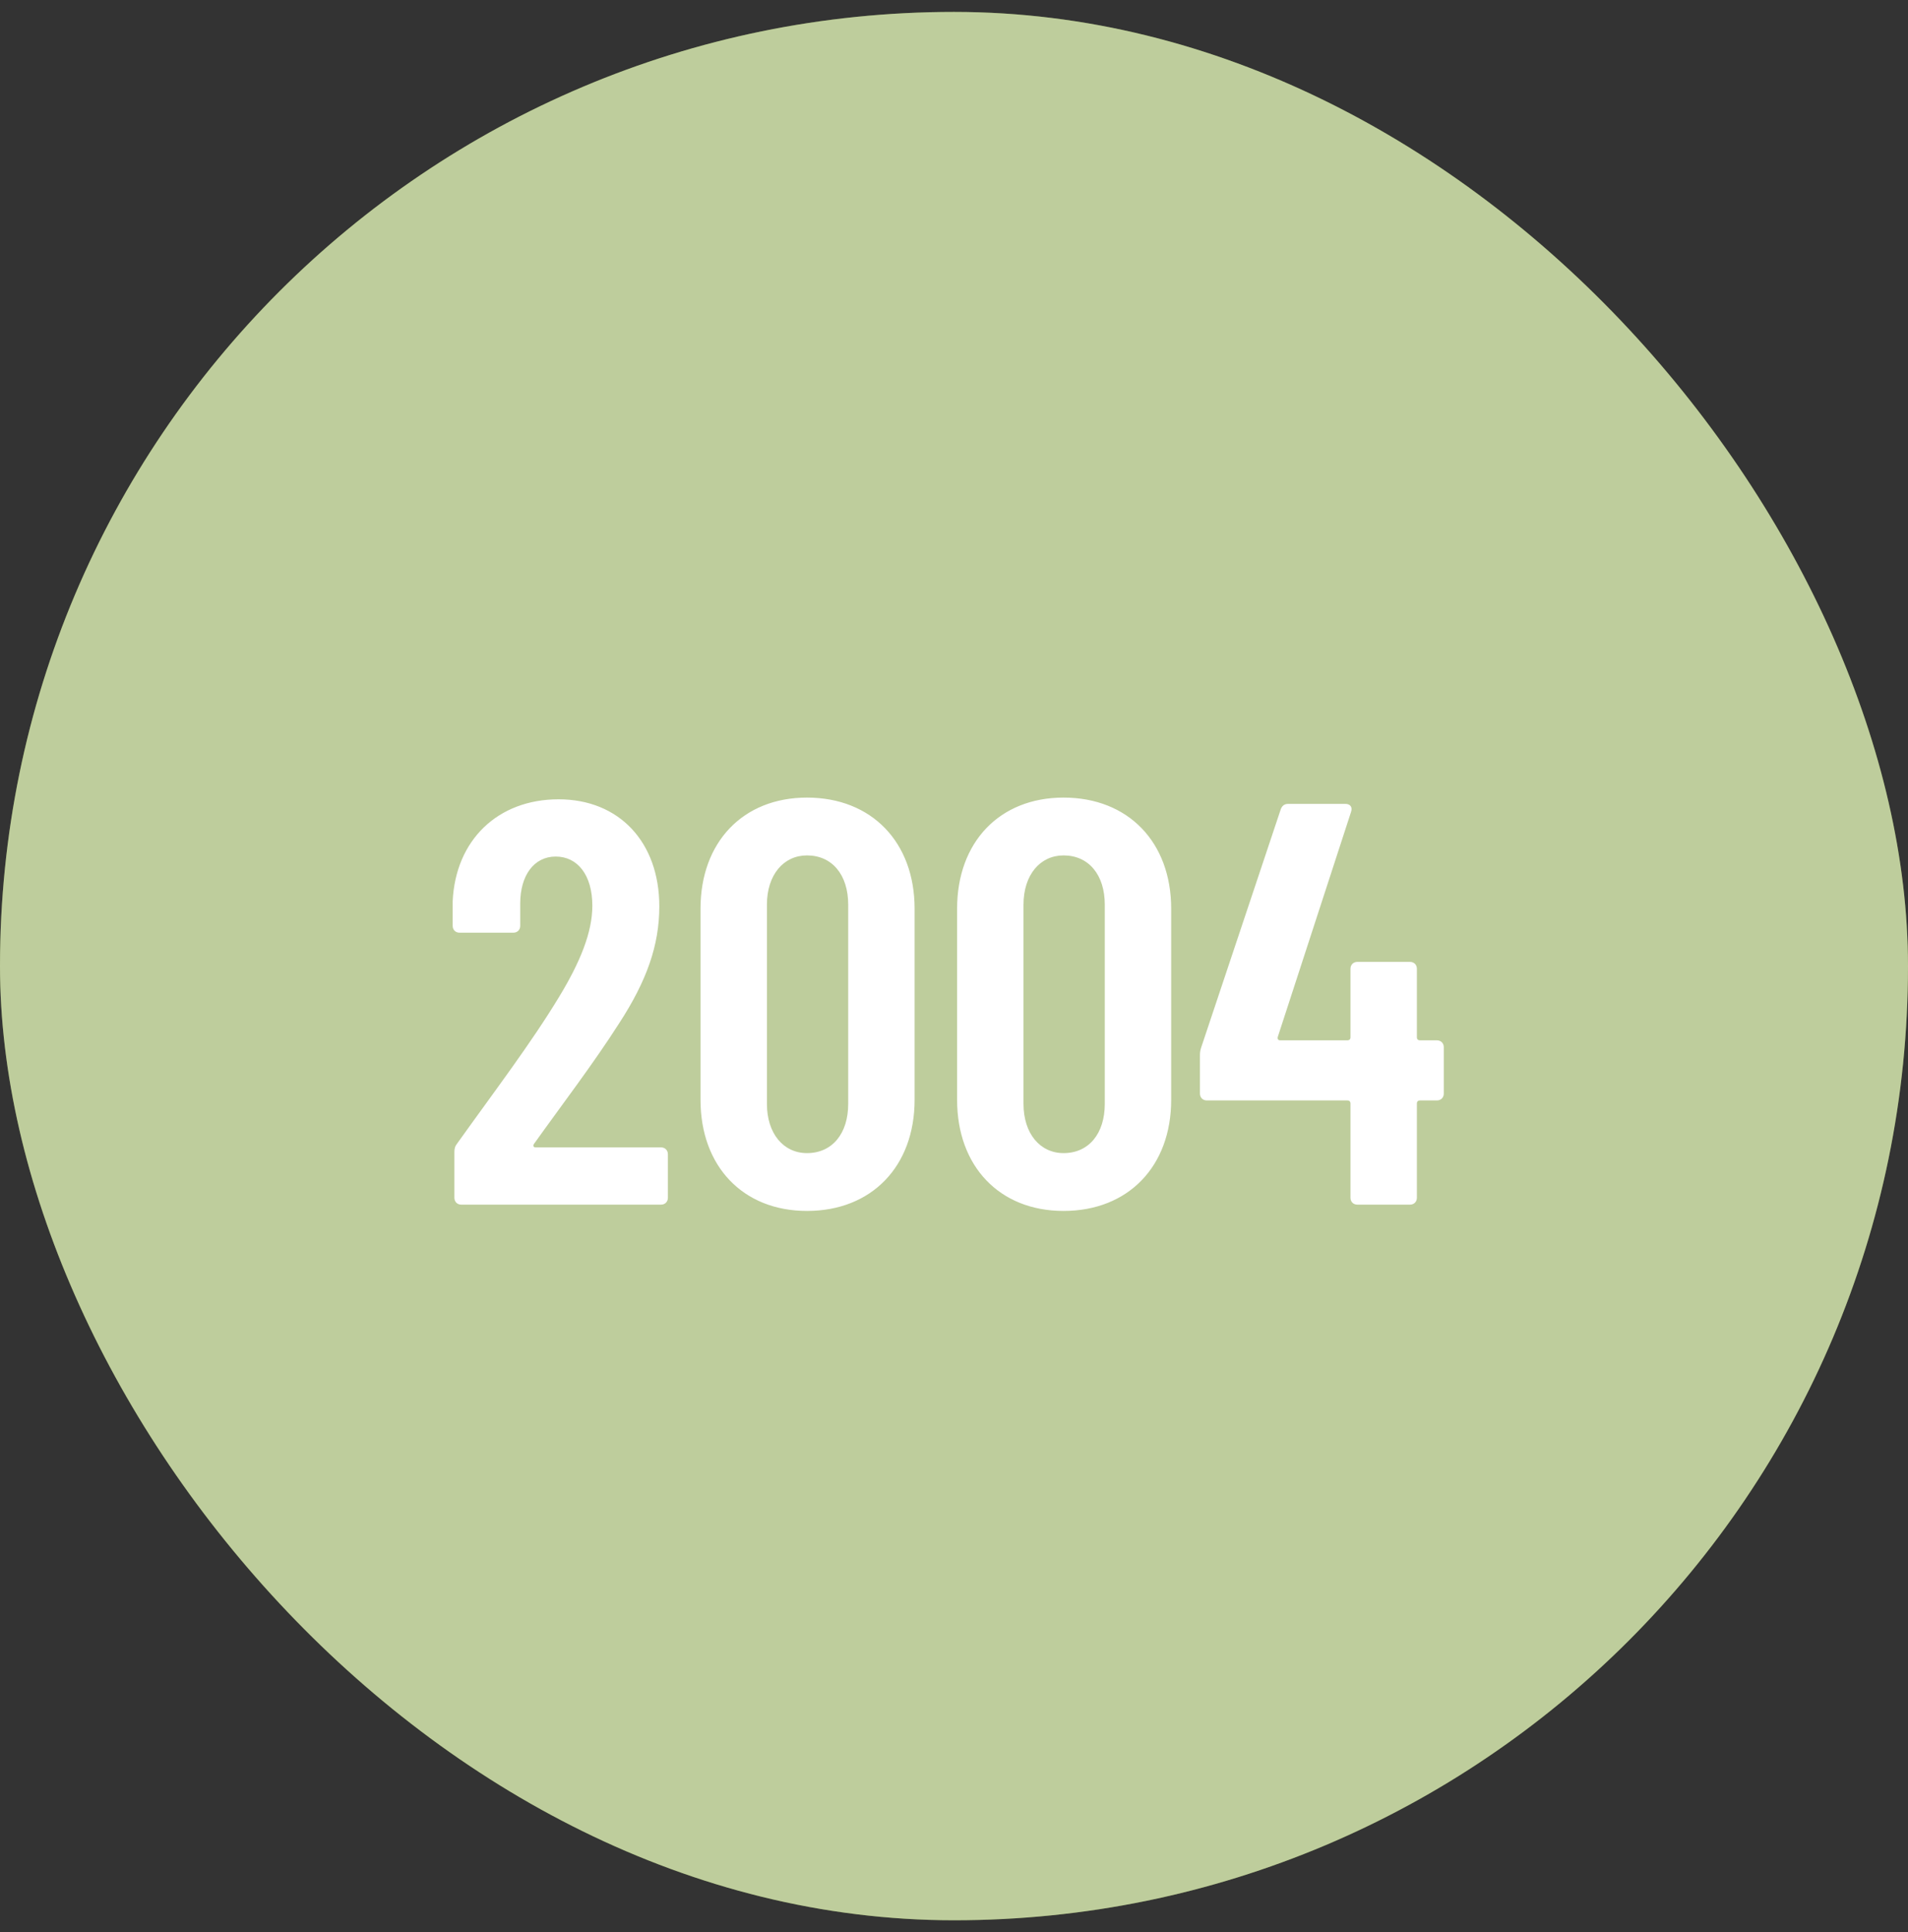 <svg width="80" height="81" viewBox="0 0 80 81" fill="none" xmlns="http://www.w3.org/2000/svg">
<rect x="0" y="0" width="80" height="81" fill="#333333" stroke="none"/>
<rect y="0.5" width="80" height="80" rx="40" fill="#7D9B38"/>
<rect y="0.5" width="80" height="80" rx="40" fill="white" fill-opacity="0.5"/>
<path d="M22.388 47.956C22.34 48.028 22.364 48.1 22.46 48.1H27.716C27.884 48.1 28.004 48.22 28.004 48.388V50.212C28.004 50.38 27.884 50.5 27.716 50.5H19.34C19.172 50.5 19.052 50.38 19.052 50.212V48.292C19.052 48.148 19.076 48.052 19.172 47.932C20.732 45.748 22.268 43.732 23.444 41.788C24.332 40.324 24.836 39.076 24.836 37.972C24.836 36.676 24.212 35.908 23.3 35.908C22.388 35.908 21.812 36.7 21.812 37.876V38.812C21.812 38.98 21.692 39.1 21.524 39.1H19.268C19.1 39.1 18.98 38.98 18.98 38.812V37.78C19.1 35.212 20.876 33.508 23.42 33.508C25.964 33.508 27.644 35.308 27.644 37.996C27.644 39.628 27.116 41.116 25.964 42.892C24.86 44.62 23.516 46.372 22.388 47.956ZM33.836 50.764C31.148 50.764 29.372 48.892 29.372 46.108V38.092C29.372 35.308 31.148 33.436 33.836 33.436C36.548 33.436 38.348 35.308 38.348 38.092V46.108C38.348 48.892 36.548 50.764 33.836 50.764ZM33.836 48.34C34.892 48.34 35.564 47.524 35.564 46.276V37.924C35.564 36.676 34.892 35.86 33.836 35.86C32.852 35.86 32.156 36.676 32.156 37.924V46.276C32.156 47.524 32.852 48.34 33.836 48.34ZM44.594 50.764C41.906 50.764 40.13 48.892 40.13 46.108V38.092C40.13 35.308 41.906 33.436 44.594 33.436C47.306 33.436 49.106 35.308 49.106 38.092V46.108C49.106 48.892 47.306 50.764 44.594 50.764ZM44.594 48.34C45.65 48.34 46.322 47.524 46.322 46.276V37.924C46.322 36.676 45.65 35.86 44.594 35.86C43.61 35.86 42.914 36.676 42.914 37.924V46.276C42.914 47.524 43.61 48.34 44.594 48.34ZM60.248 43.612C60.416 43.612 60.536 43.732 60.536 43.9V45.844C60.536 46.012 60.416 46.132 60.248 46.132H59.528C59.456 46.132 59.408 46.18 59.408 46.252V50.212C59.408 50.38 59.288 50.5 59.12 50.5H56.912C56.744 50.5 56.624 50.38 56.624 50.212V46.252C56.624 46.18 56.576 46.132 56.504 46.132H50.6C50.432 46.132 50.312 46.012 50.312 45.844V44.284C50.312 44.164 50.312 44.068 50.36 43.924L53.696 33.94C53.744 33.796 53.84 33.7 54.008 33.7H56.408C56.6 33.7 56.72 33.82 56.648 34.036L53.576 43.468C53.552 43.564 53.6 43.612 53.672 43.612H56.504C56.576 43.612 56.624 43.564 56.624 43.492V40.612C56.624 40.444 56.744 40.324 56.912 40.324H59.12C59.288 40.324 59.408 40.444 59.408 40.612V43.492C59.408 43.564 59.456 43.612 59.528 43.612H60.248Z" fill="white"/>
</svg>
